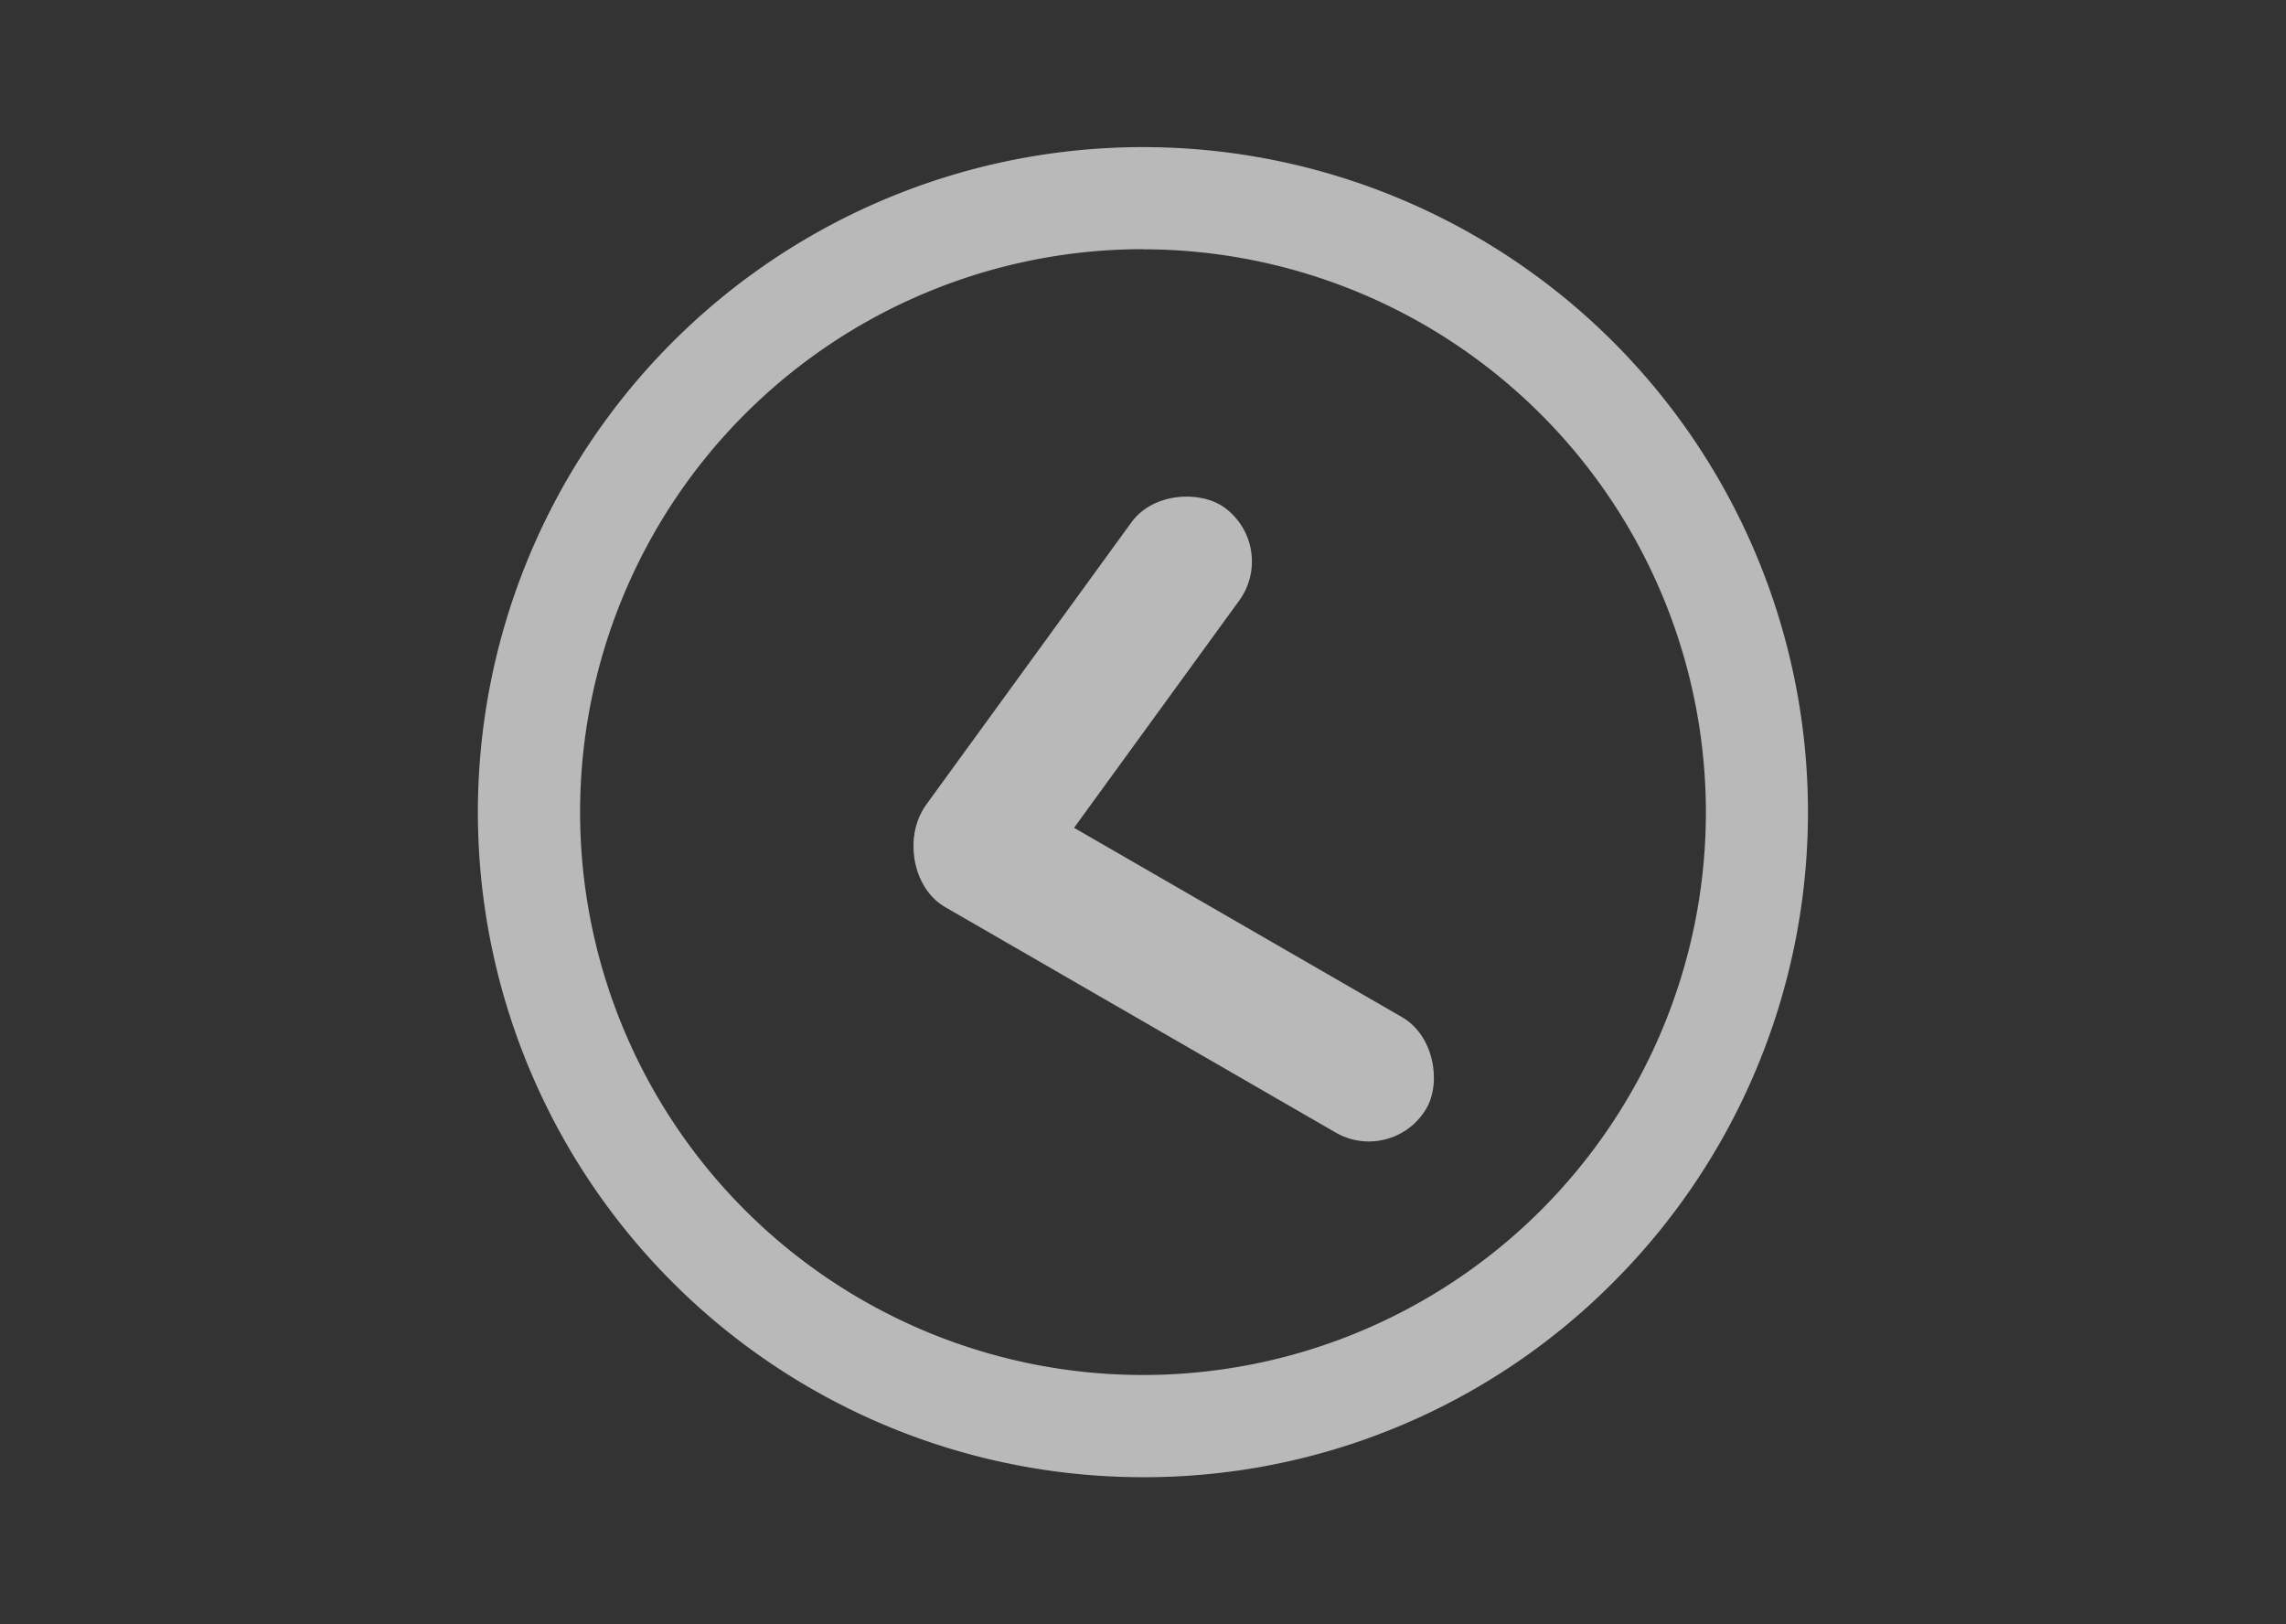 <svg xmlns="http://www.w3.org/2000/svg" xmlns:xlink="http://www.w3.org/1999/xlink" width="38" height="27" viewBox="0 0 38 27"><rect x="0" y="0" width="38" height="27" fill="#333333" stroke="none"/><defs><clipPath id="b"><rect width="38" height="27"/></clipPath></defs><g id="a" clip-path="url(#b)"><g transform="translate(7.944 2.444)" opacity="0.653"><path d="M11.054,22.111A11.054,11.054,0,0,1,3.239,3.239,11.054,11.054,0,1,1,18.872,18.872,10.985,10.985,0,0,1,11.054,22.111Zm0-20.413a9.357,9.357,0,1,0,9.359,9.355A9.365,9.365,0,0,0,11.054,1.7Z" transform="translate(0 0)" fill="#fff"/><rect width="9.706" height="2.213" rx="1.107" transform="translate(15.216 16.935) rotate(-150)" fill="#fff"/><rect width="8.005" height="2.214" rx="1.107" transform="matrix(-0.588, 0.809, -0.809, -0.588, 13.306, 6.644)" fill="#fff"/></g></g></svg>